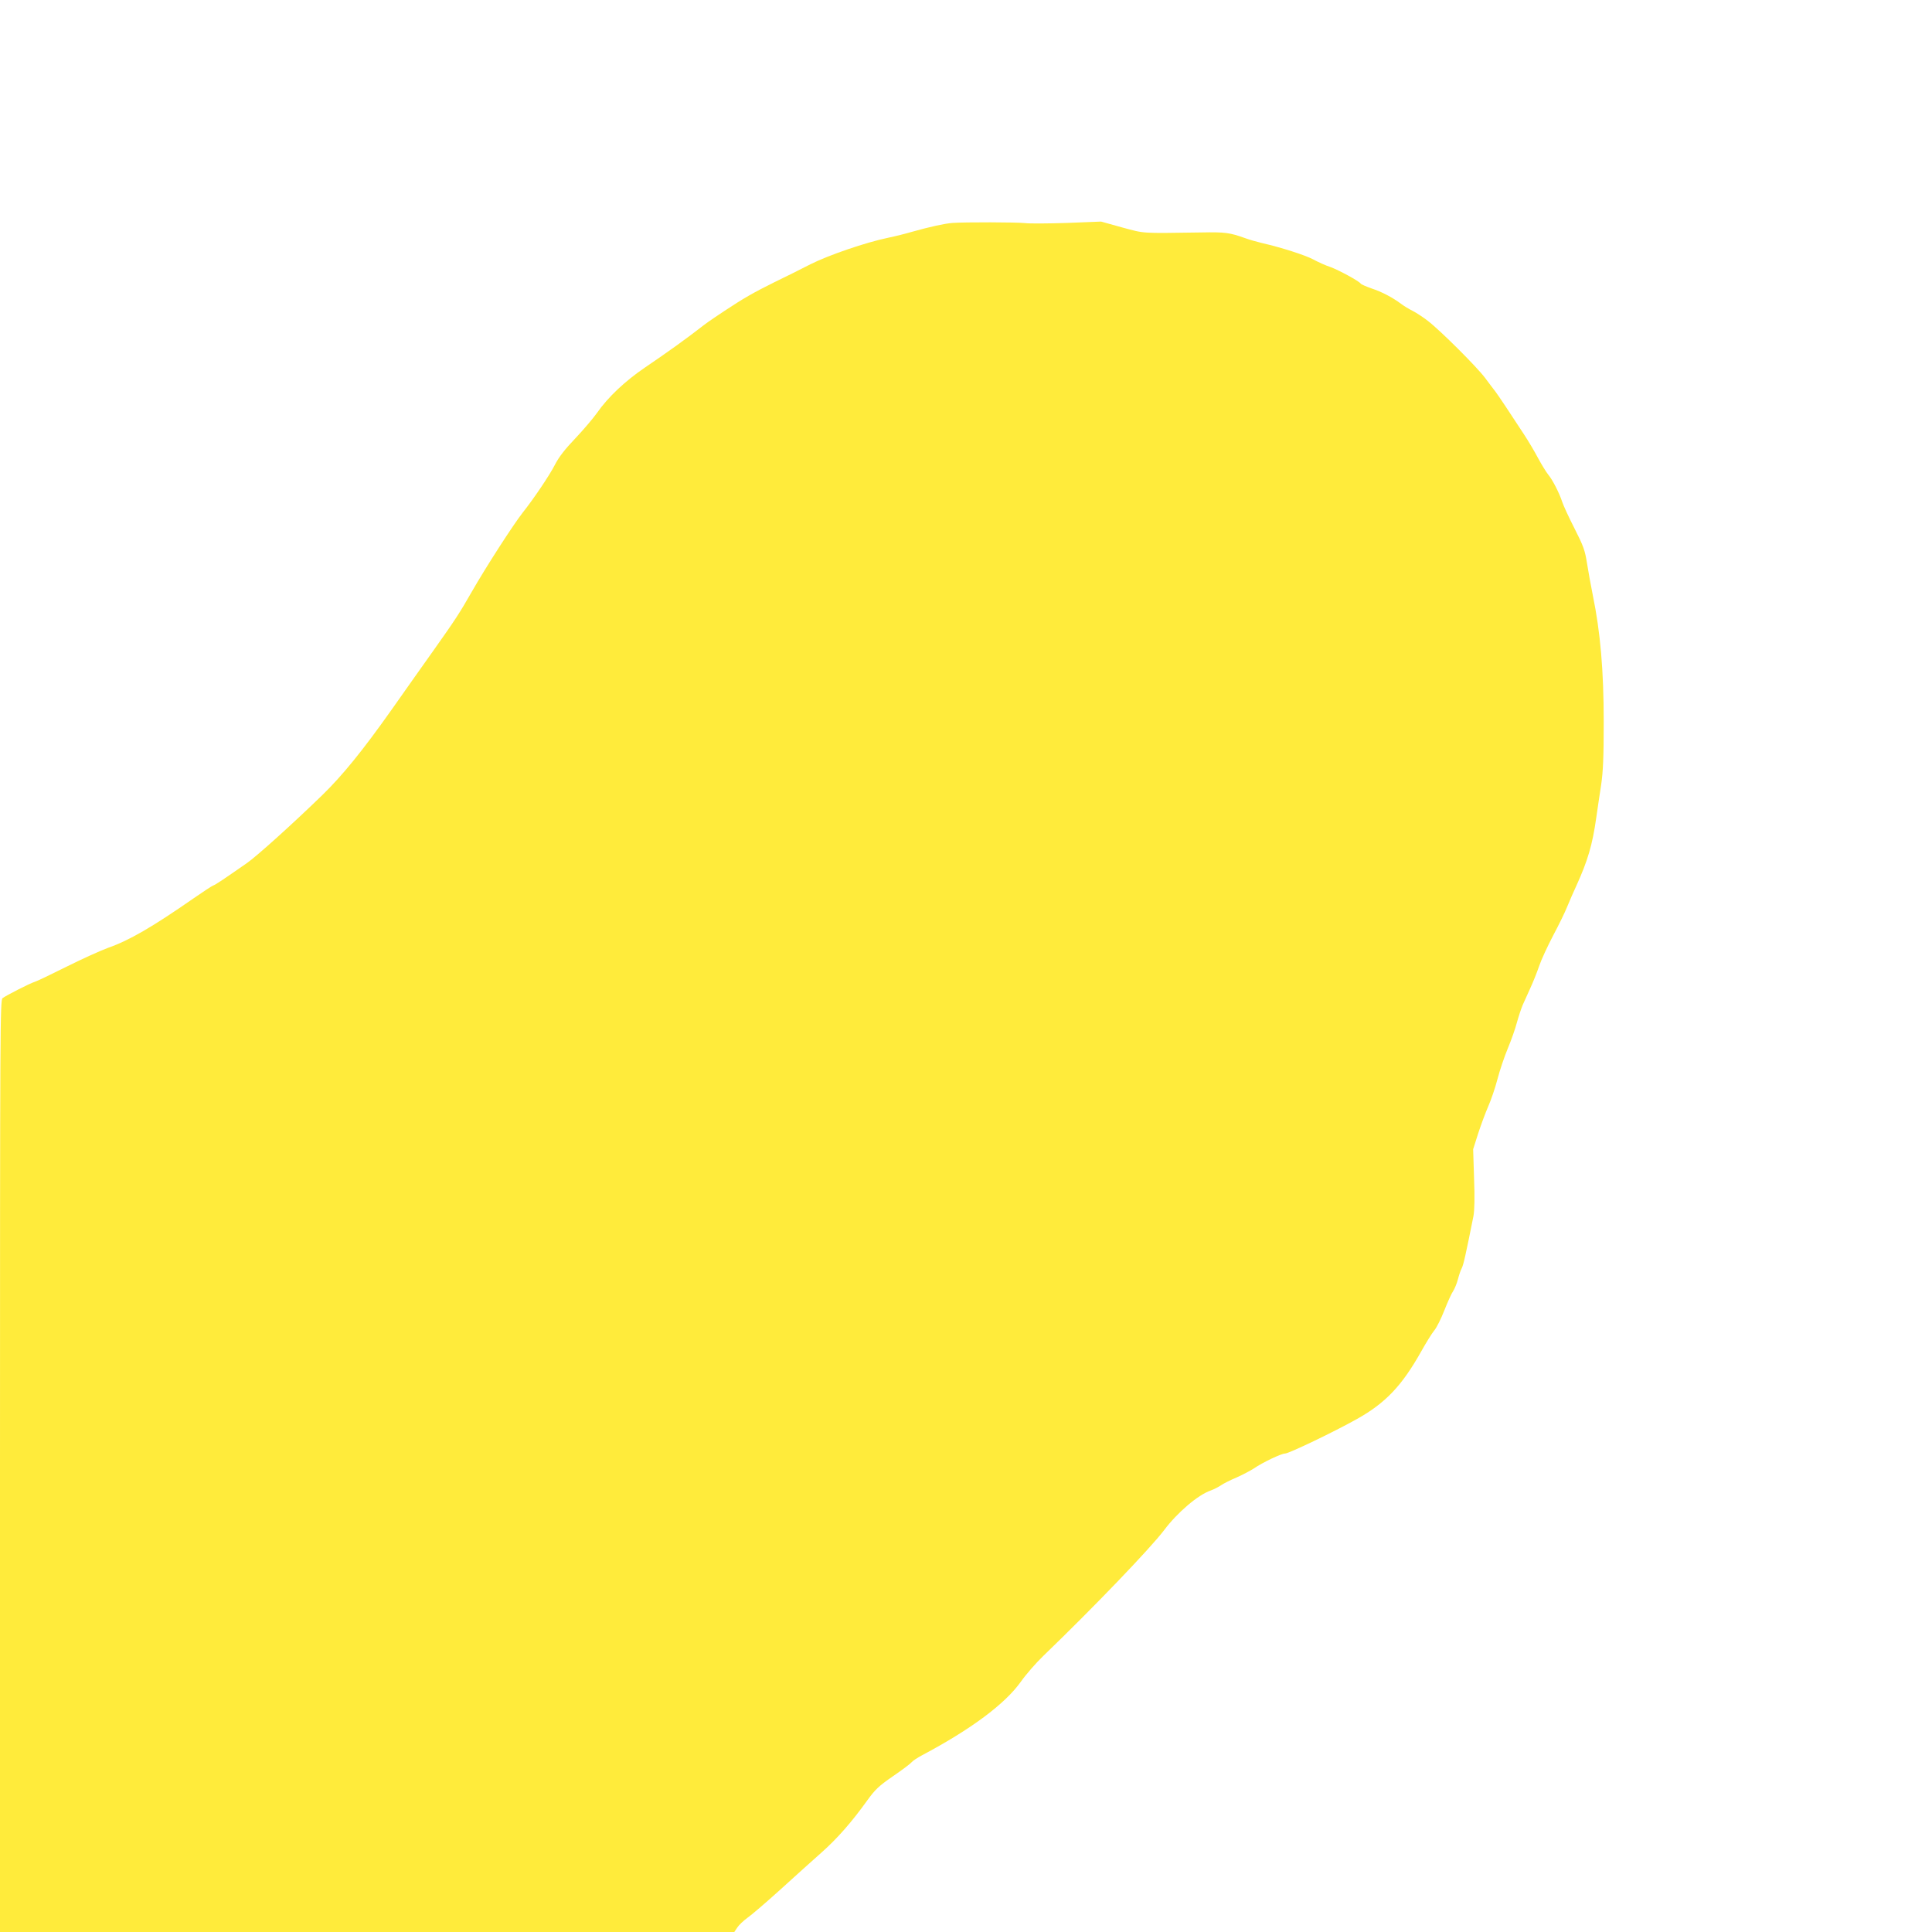 <?xml version="1.0" standalone="no"?>
<!DOCTYPE svg PUBLIC "-//W3C//DTD SVG 20010904//EN"
 "http://www.w3.org/TR/2001/REC-SVG-20010904/DTD/svg10.dtd">
<svg version="1.0" xmlns="http://www.w3.org/2000/svg"
 width="1280pt" height="1280pt" viewBox="0 0 1280 1280"
 preserveAspectRatio="xMidYMid meet">
<g transform="translate(0,1280) scale(0.1,-0.1)"
fill="#ffeb3b" stroke="none">
<path d="M6310 11323 c-52 -4 -151 -26 -265 -58 -44 -13 -116 -31 -160 -40
-150 -31 -394 -115 -514 -175 -64 -33 -172 -87 -241 -120 -137 -68 -202 -105
-329 -189 -105 -70 -114 -76 -185 -131 -32 -25 -73 -55 -90 -67 -17 -13 -54
-40 -83 -60 -29 -21 -105 -74 -170 -118 -131 -89 -245 -196 -318 -301 -27 -38
-92 -114 -144 -169 -67 -70 -108 -122 -135 -175 -36 -70 -139 -223 -212 -315
-65 -83 -246 -364 -338 -525 -81 -142 -112 -189 -253 -388 -92 -130 -155 -218
-280 -396 -191 -270 -326 -436 -460 -566 -197 -191 -431 -402 -497 -448 -158
-110 -207 -143 -224 -149 -9 -3 -66 -41 -127 -83 -279 -194 -430 -281 -570
-330 -49 -18 -173 -74 -275 -125 -102 -51 -196 -96 -210 -100 -31 -9 -189 -90
-213 -108 -16 -13 -17 -173 -17 -3101 l0 -3086 2433 0 2432 0 20 30 c11 17 41
45 67 64 26 18 124 102 218 187 93 85 216 195 271 244 105 93 201 202 305 347
52 72 76 95 170 160 60 41 116 83 124 93 7 9 39 30 69 46 324 172 549 339 655
488 33 47 100 124 149 171 327 315 708 711 800 833 88 117 224 233 308 262 22
8 53 24 69 35 16 11 61 34 102 51 40 18 92 45 115 60 56 39 182 99 207 99 25
0 325 144 475 228 190 106 299 221 426 447 33 59 72 122 87 140 15 17 45 77
67 133 22 56 48 114 59 129 10 16 24 50 31 77 7 27 18 61 26 75 11 23 24 79
77 344 7 40 9 120 4 251 l-6 192 33 104 c19 58 49 139 67 180 18 41 46 122 61
180 15 58 46 150 69 205 23 55 50 132 60 171 11 40 28 91 38 115 11 24 34 75
51 113 18 39 44 104 58 145 14 42 56 132 92 201 37 69 80 157 95 195 16 39 42
99 59 135 76 167 107 271 133 455 8 55 22 152 32 215 13 90 17 181 17 420 0
335 -22 593 -72 835 -13 66 -31 163 -39 215 -13 83 -23 112 -83 230 -38 74
-74 153 -81 175 -18 56 -64 147 -93 181 -13 16 -43 65 -67 109 -23 44 -66 116
-95 160 -94 144 -164 249 -187 280 -13 16 -43 57 -68 90 -55 74 -299 317 -380
379 -32 25 -78 55 -102 67 -24 12 -57 32 -74 45 -59 44 -130 81 -197 103 -37
13 -69 27 -72 32 -11 17 -146 90 -201 110 -31 10 -82 33 -113 50 -52 28 -210
79 -341 109 -30 7 -80 21 -110 32 -103 37 -134 41 -290 38 -407 -6 -372 -8
-525 33 l-140 39 -225 -9 c-124 -4 -250 -5 -280 -1 -55 6 -396 7 -480 1z"/>
</g>
</svg>
